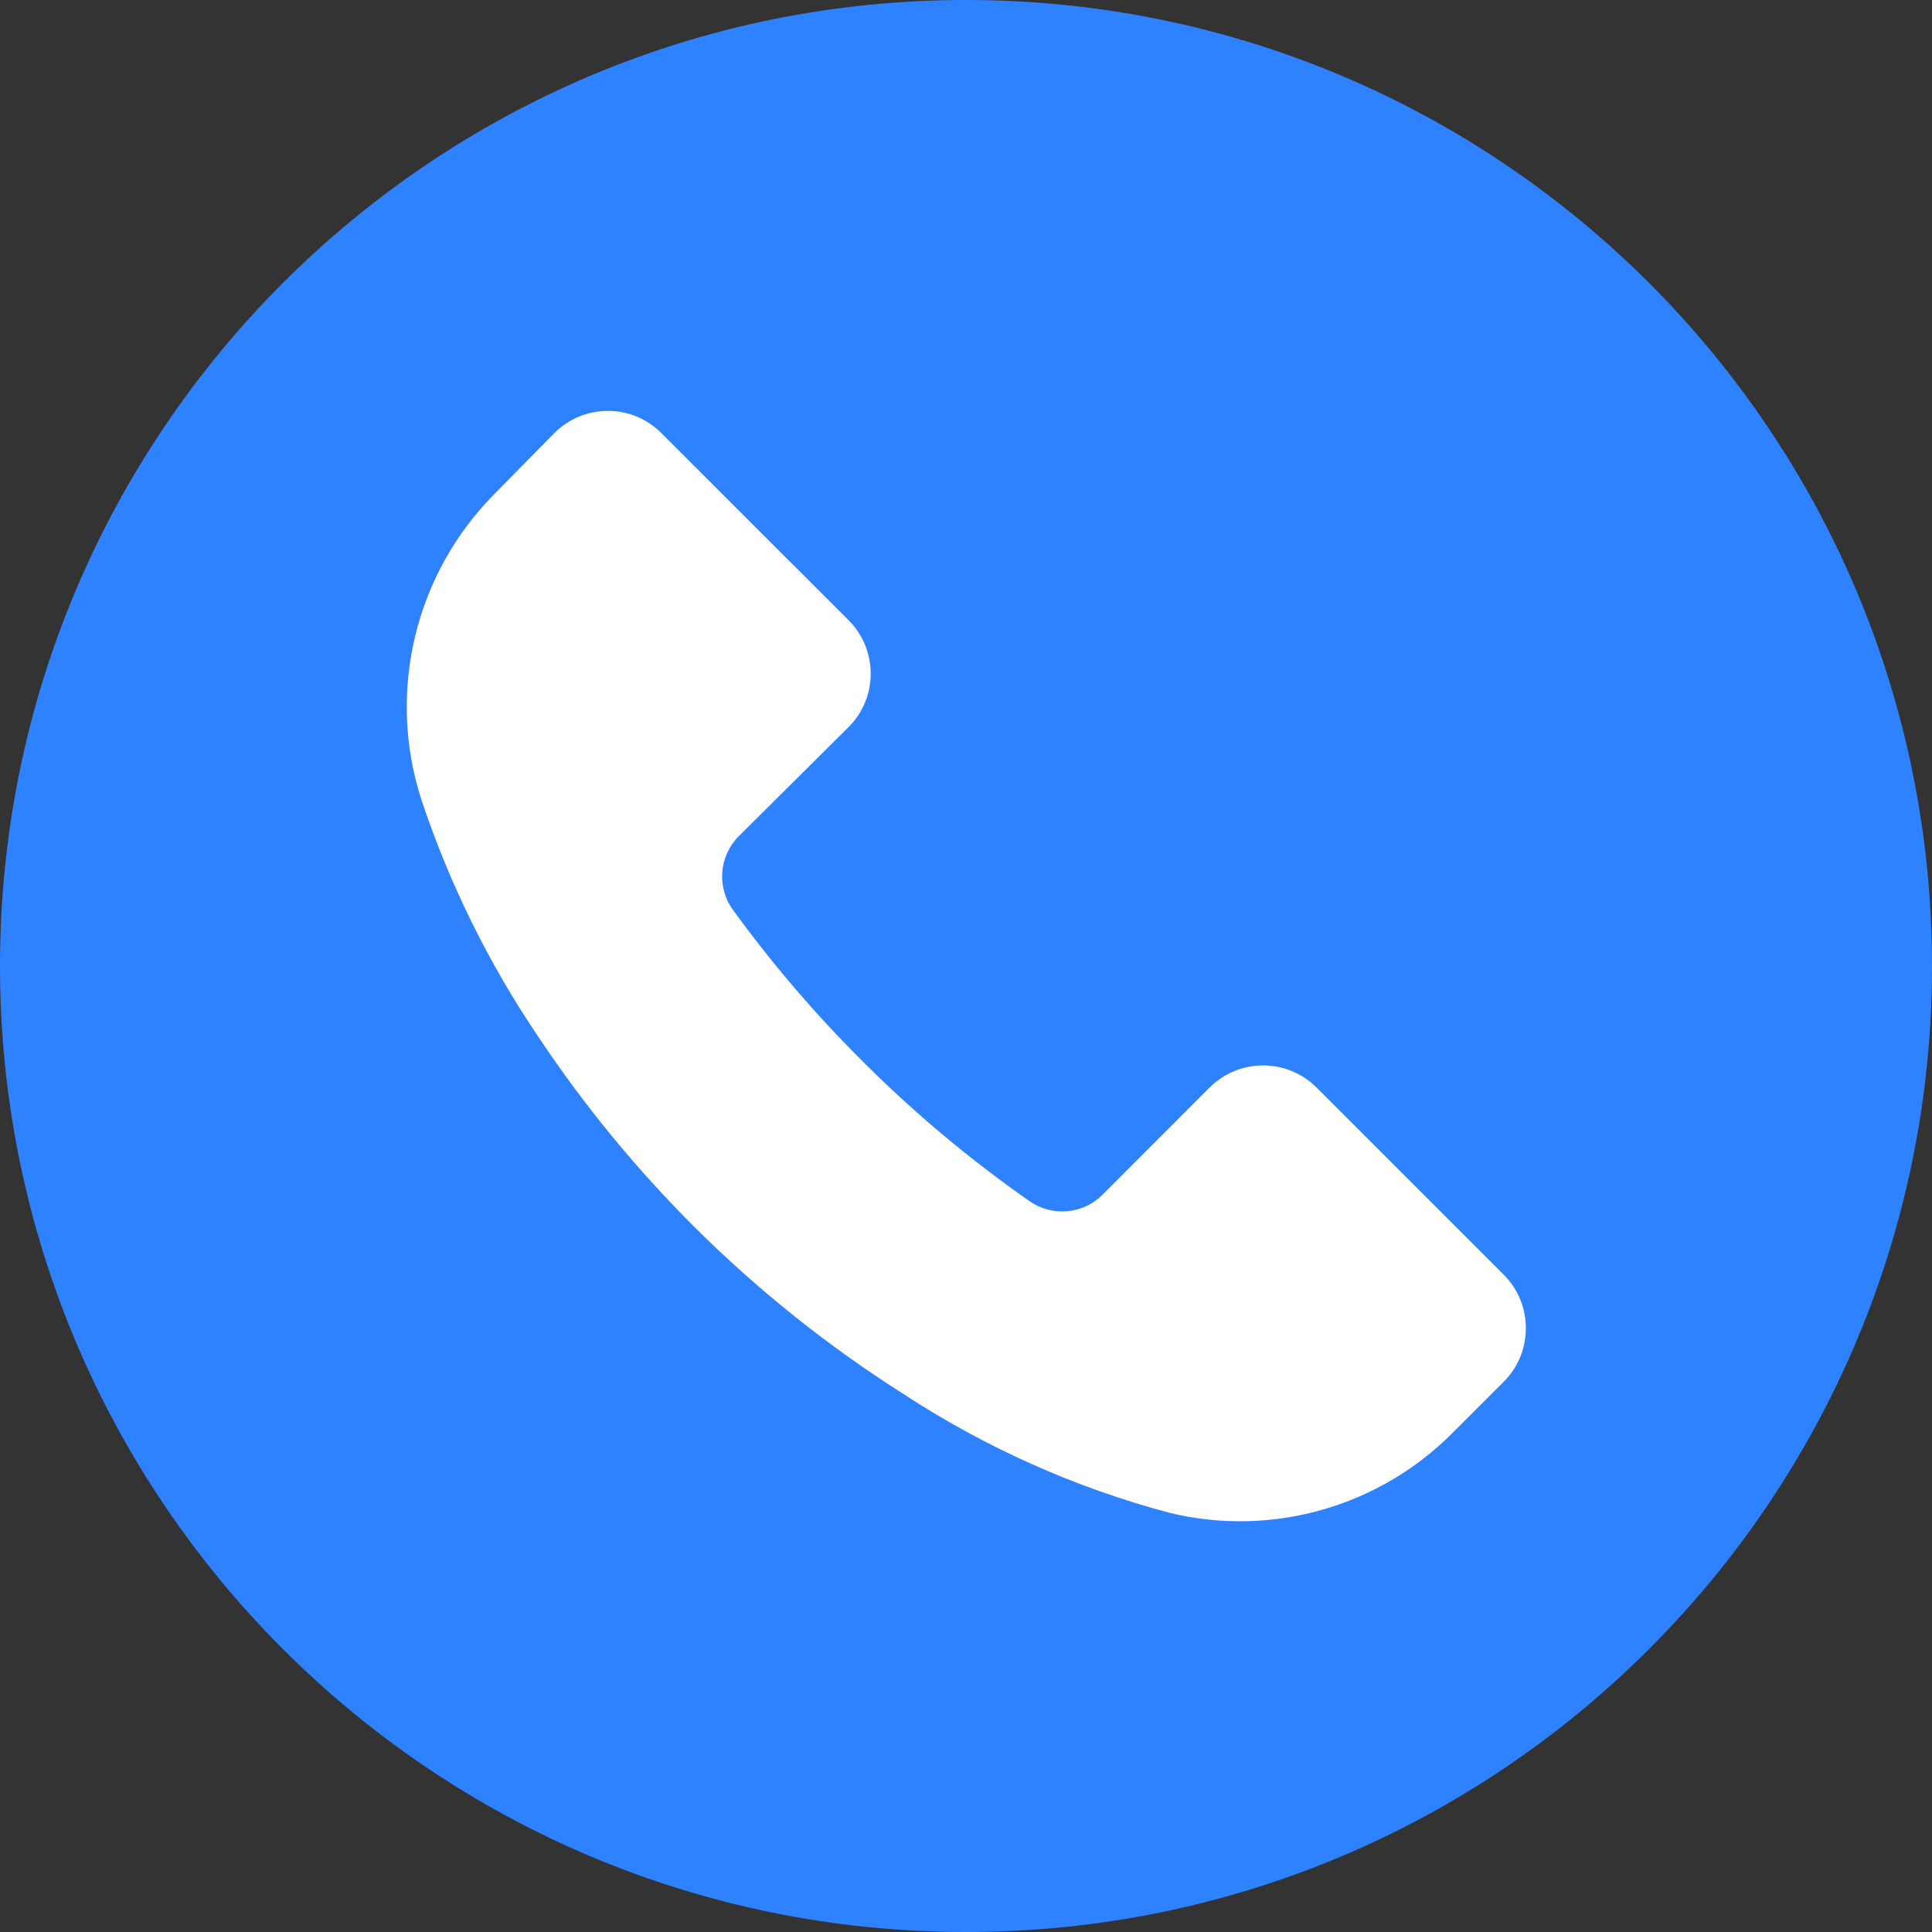 <svg width="20" height="20" viewBox="0 0 20 20" fill="none" xmlns="http://www.w3.org/2000/svg">
<rect x="0" y="0" width="20" height="20" fill="#333333" stroke="none"/>
<path d="M10 20C15.523 20 20 15.523 20 10C20 4.477 15.523 0 10 0C4.477 0 0 4.477 0 10C0 15.523 4.477 20 10 20Z" fill="#2F82FF"/>
<path d="M7.646 8.658C7.442 8.864 7.418 9.186 7.588 9.42C7.988 9.97 8.43 10.488 8.912 10.969C9.449 11.508 10.033 11.998 10.657 12.434C10.891 12.598 11.209 12.571 11.412 12.369L12.522 11.258C12.828 10.953 13.323 10.953 13.629 11.258L15.567 13.196C15.872 13.502 15.872 13.998 15.567 14.303L15.043 14.827C14.279 15.599 13.168 15.916 12.112 15.662C11.132 15.402 10.201 14.986 9.353 14.431C8.573 13.936 7.849 13.358 7.194 12.707C6.593 12.108 6.052 11.451 5.581 10.745C5.062 9.981 4.651 9.148 4.36 8.272C4.002 7.155 4.299 5.932 5.129 5.103L5.739 4.483C6.045 4.177 6.541 4.177 6.846 4.483L8.784 6.42C9.09 6.726 9.09 7.222 8.784 7.527L7.646 8.658Z" fill="white"/>
</svg>

